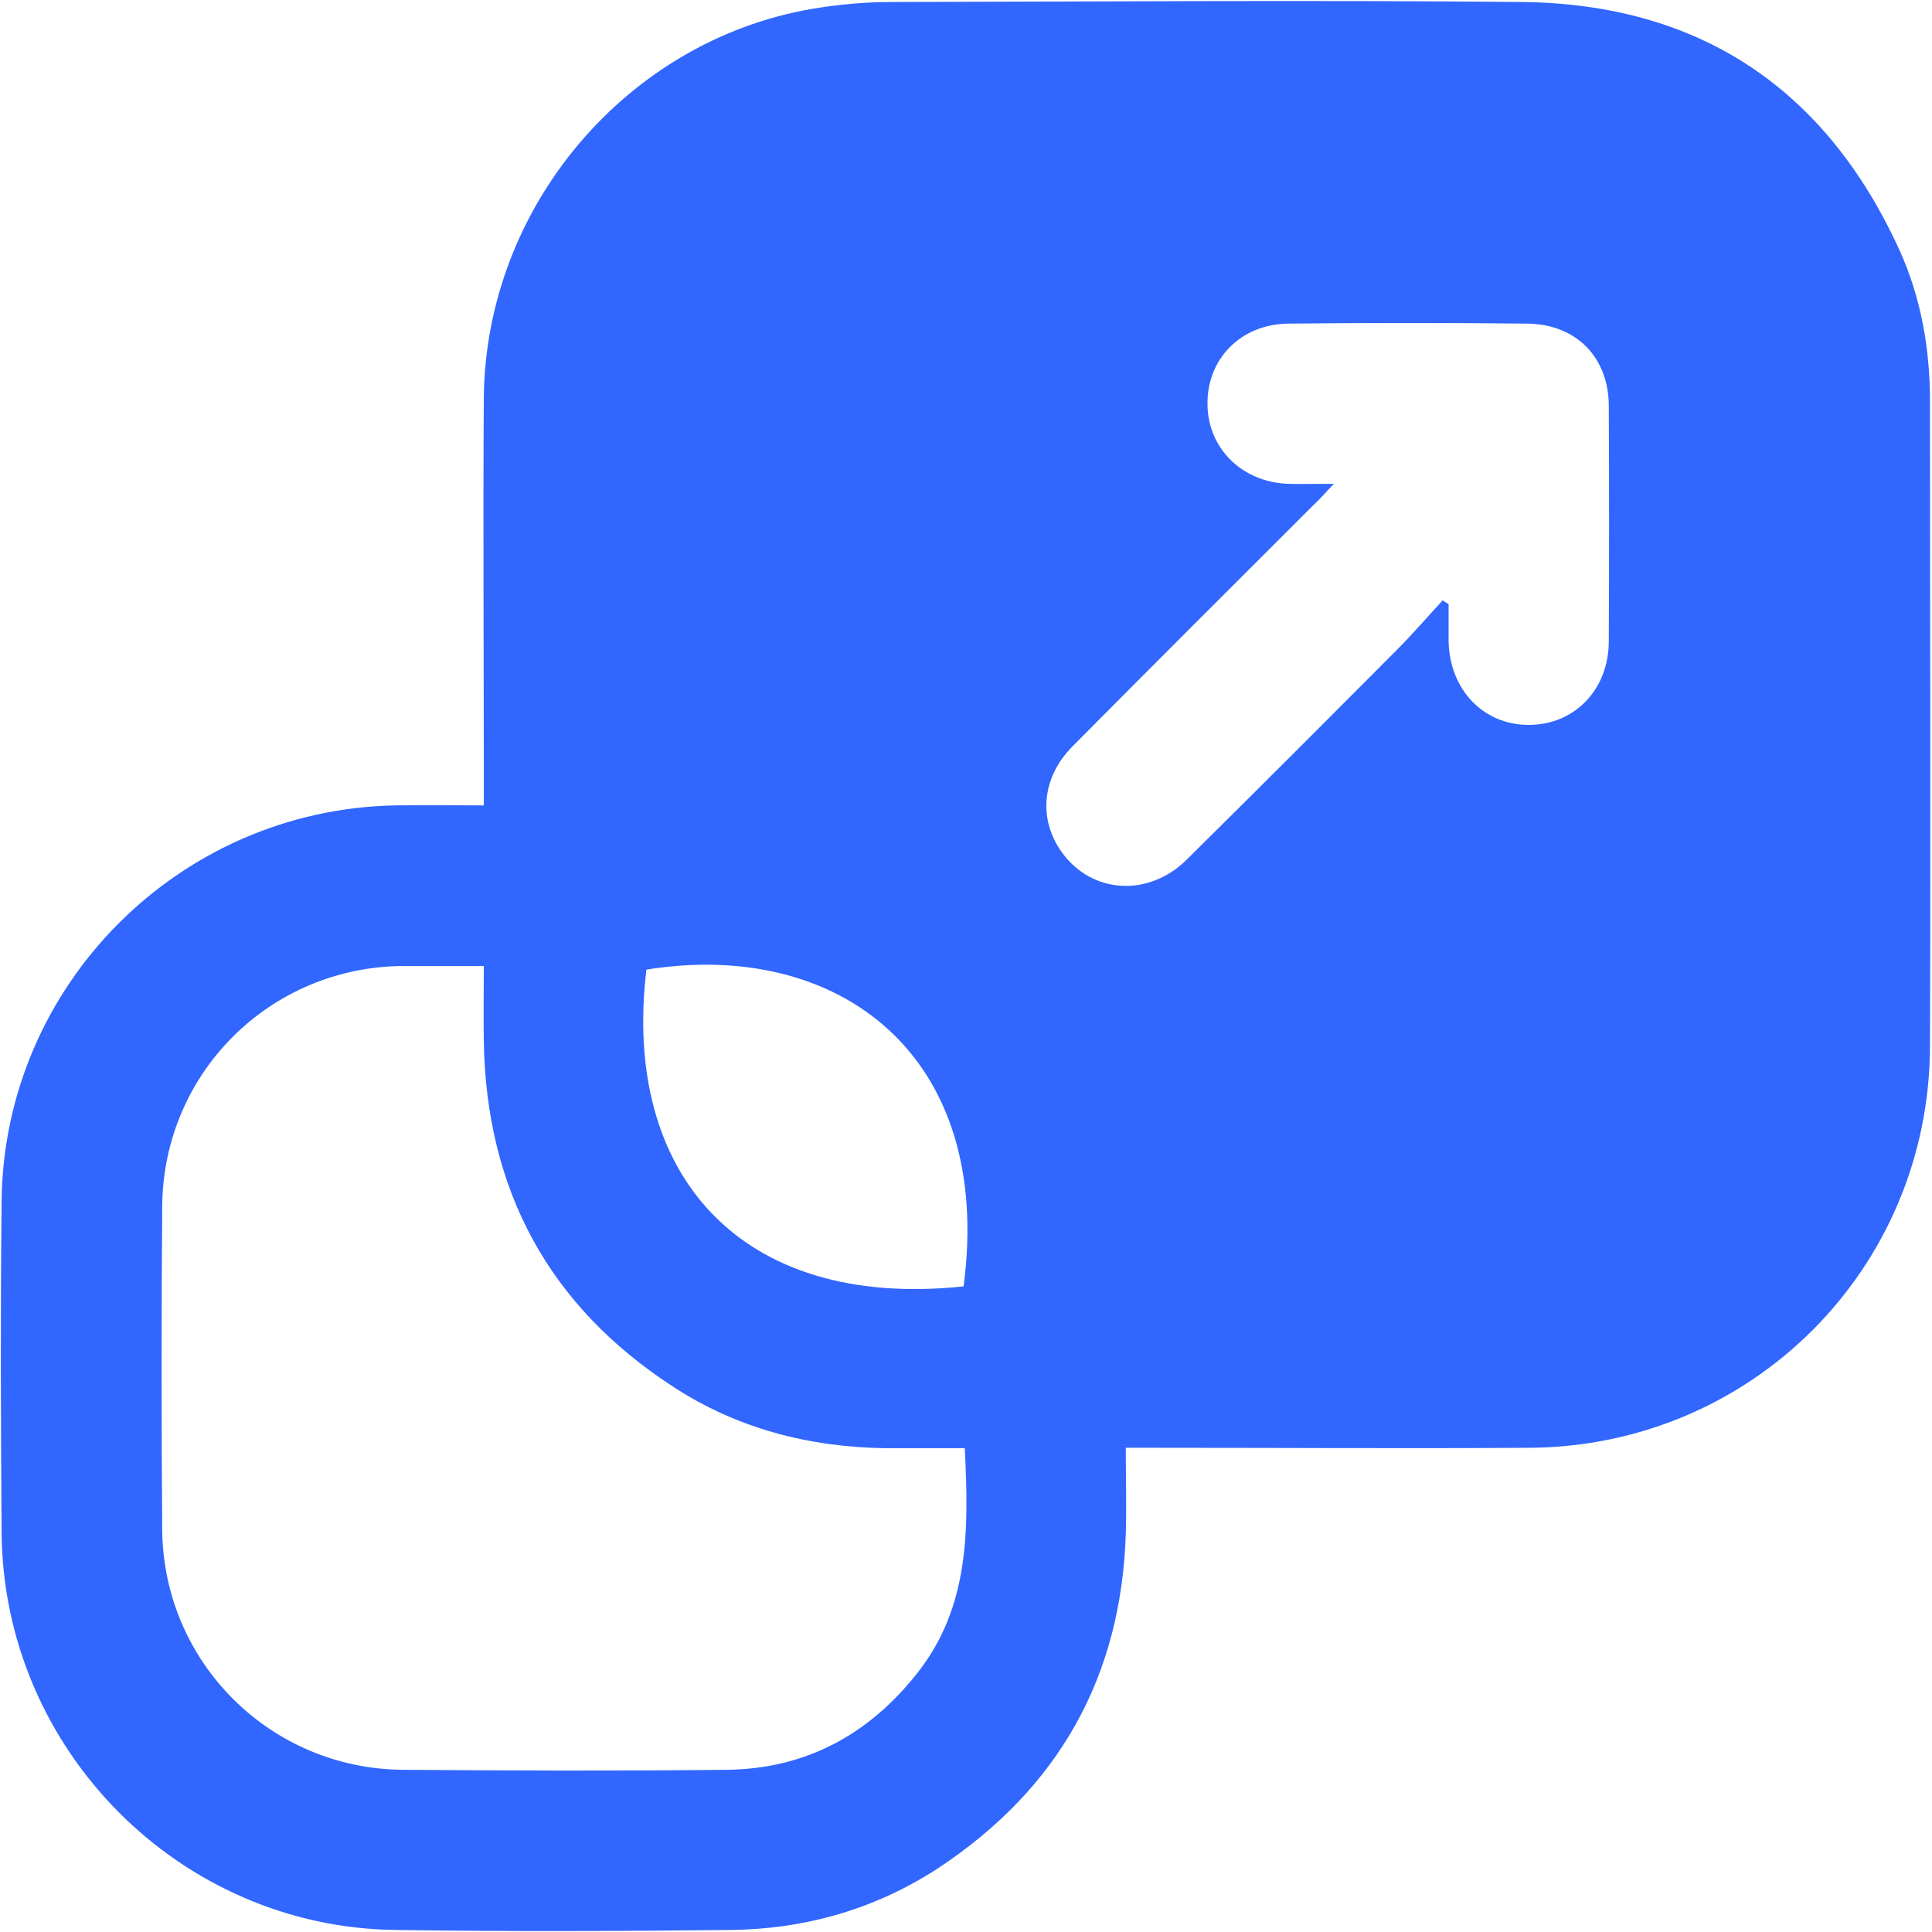 <?xml version="1.0" encoding="UTF-8"?>
<svg id="Layer_1" data-name="Layer 1" xmlns="http://www.w3.org/2000/svg" viewBox="0 0 48 48">
  <defs>
    <style>
      .cls-1 {
        fill: #3166ff;
        stroke-width: 0px;
      }
    </style>
  </defs>
  <g id="VU4S9B">
    <path class="cls-1" d="M12.02,20.02c0-.32,0-.54,0-.77,0-3.12-.02-6.24,0-9.36.04-4.74,3.54-8.88,8.16-9.67.65-.11,1.32-.17,1.98-.17,5.22-.01,10.44-.05,15.66,0,4.4.05,7.54,2.15,9.37,6.16.54,1.19.76,2.46.76,3.76,0,5.34.02,10.69,0,16.03-.02,5.53-4.44,9.94-9.96,9.97-3.08.02-6.16,0-9.24,0-.23,0-.45,0-.78,0,0,.73.02,1.43,0,2.13-.11,3.56-1.67,6.33-4.64,8.3-1.57,1.03-3.32,1.53-5.19,1.55-2.77.03-5.53.04-8.3,0C4.47,47.89.09,43.48.04,38.09c-.02-2.74-.03-5.49,0-8.24.05-5.37,4.41-9.74,9.78-9.84.7-.01,1.41,0,2.2,0ZM23.97,35.98c-.7,0-1.34,0-1.99,0-1.89-.03-3.67-.49-5.26-1.53-3.09-2.01-4.64-4.89-4.7-8.58-.01-.61,0-1.23,0-1.87-.73,0-1.37,0-2.02,0-3.3.03-5.94,2.66-5.97,5.96-.02,2.68-.02,5.37,0,8.05.03,3.29,2.68,5.93,5.97,5.96,2.68.02,5.37.03,8.05,0,1.95-.02,3.52-.86,4.73-2.39,1.31-1.65,1.29-3.57,1.19-5.6ZM35.83,14.91c.05.03.11.07.16.1,0,.3,0,.61,0,.91.02,1.22.87,2.1,2.01,2.09,1.12-.01,1.96-.87,1.97-2.06.01-1.95.01-3.91,0-5.86,0-1.22-.82-2.04-2.03-2.05-1.98-.02-3.95-.02-5.93,0-1.18.01-2.03.88-2.01,2.01.01,1.09.86,1.93,2,1.97.34.01.68,0,1.14,0-.25.27-.39.42-.54.56-1.98,1.98-3.97,3.96-5.95,5.96-.78.78-.86,1.84-.25,2.66.74,1,2.12,1.09,3.06.18,1.76-1.74,3.51-3.49,5.25-5.24.39-.39.75-.81,1.12-1.21ZM23.94,31.96c.76-5.73-3.09-8.64-7.88-7.87-.61,5.06,2.31,8.46,7.88,7.87Z"/>
  </g>
</svg>